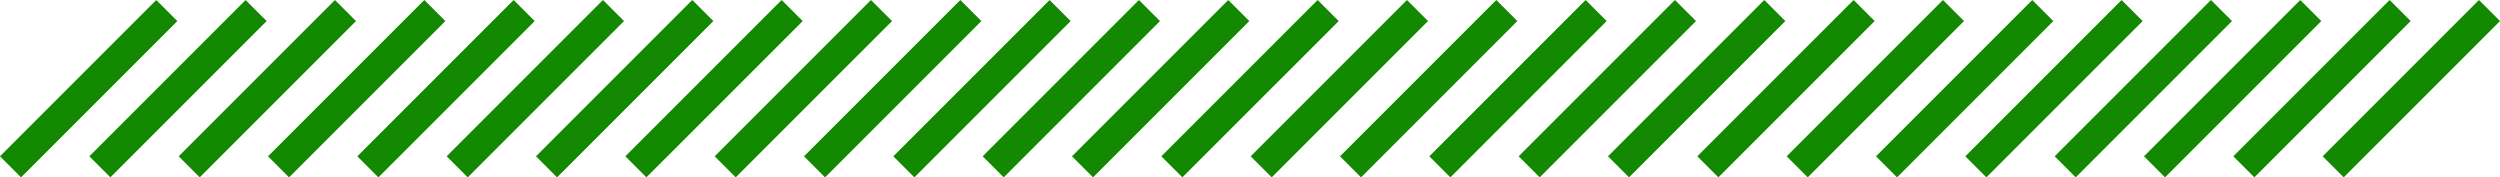 <svg xmlns="http://www.w3.org/2000/svg" width="426.197" height="30.234" viewBox="0 0 426.197 30.234">
  <g id="Forward_Slash" data-name="Forward Slash" transform="translate(-274.127 0.001)">
    <rect id="Rectangle_265" data-name="Rectangle 265" width="37.683" height="5.076" transform="translate(670.088 26.644) rotate(-44.999)" fill="#128900"/>
    <rect id="Rectangle_266" data-name="Rectangle 266" width="37.683" height="5.076" transform="translate(654.859 26.644) rotate(-44.999)" fill="#128900"/>
    <rect id="Rectangle_267" data-name="Rectangle 267" width="37.682" height="5.076" transform="matrix(0.707, -0.707, 0.707, 0.707, 639.63, 26.644)" fill="#128900"/>
    <rect id="Rectangle_268" data-name="Rectangle 268" width="37.683" height="5.076" transform="translate(624.401 26.644) rotate(-44.999)" fill="#128900"/>
    <rect id="Rectangle_269" data-name="Rectangle 269" width="37.682" height="5.076" transform="matrix(0.707, -0.707, 0.707, 0.707, 609.172, 26.644)" fill="#128900"/>
    <rect id="Rectangle_270" data-name="Rectangle 270" width="37.682" height="5.076" transform="matrix(0.707, -0.707, 0.707, 0.707, 593.942, 26.644)" fill="#128900"/>
    <rect id="Rectangle_271" data-name="Rectangle 271" width="37.683" height="5.076" transform="translate(578.713 26.644) rotate(-44.999)" fill="#128900"/>
    <rect id="Rectangle_272" data-name="Rectangle 272" width="37.683" height="5.076" transform="translate(563.483 26.644) rotate(-44.999)" fill="#128900"/>
    <rect id="Rectangle_273" data-name="Rectangle 273" width="37.682" height="5.076" transform="translate(548.254 26.644) rotate(-44.999)" fill="#128900"/>
    <rect id="Rectangle_274" data-name="Rectangle 274" width="37.682" height="5.076" transform="translate(533.025 26.644) rotate(-44.999)" fill="#128900"/>
    <rect id="Rectangle_275" data-name="Rectangle 275" width="37.683" height="5.076" transform="translate(517.796 26.644) rotate(-44.999)" fill="#128900"/>
    <rect id="Rectangle_276" data-name="Rectangle 276" width="37.683" height="5.076" transform="translate(502.566 26.644) rotate(-44.999)" fill="#128900"/>
    <rect id="Rectangle_277" data-name="Rectangle 277" width="37.683" height="5.076" transform="translate(487.337 26.644) rotate(-44.999)" fill="#128900"/>
    <rect id="Rectangle_278" data-name="Rectangle 278" width="37.683" height="5.076" transform="translate(472.108 26.644) rotate(-44.999)" fill="#128900"/>
    <rect id="Rectangle_279" data-name="Rectangle 279" width="37.682" height="5.076" transform="matrix(0.707, -0.707, 0.707, 0.707, 456.878, 26.644)" fill="#128900"/>
    <rect id="Rectangle_280" data-name="Rectangle 280" width="37.682" height="5.076" transform="matrix(0.707, -0.707, 0.707, 0.707, 441.649, 26.644)" fill="#128900"/>
    <rect id="Rectangle_281" data-name="Rectangle 281" width="37.682" height="5.076" transform="matrix(0.707, -0.707, 0.707, 0.707, 426.42, 26.644)" fill="#128900"/>
    <rect id="Rectangle_282" data-name="Rectangle 282" width="37.683" height="5.076" transform="translate(411.191 26.644) rotate(-44.999)" fill="#128900"/>
    <rect id="Rectangle_283" data-name="Rectangle 283" width="37.682" height="5.076" transform="translate(395.961 26.644) rotate(-44.999)" fill="#128900"/>
    <rect id="Rectangle_284" data-name="Rectangle 284" width="37.682" height="5.076" transform="translate(380.732 26.644) rotate(-44.999)" fill="#128900"/>
    <rect id="Rectangle_285" data-name="Rectangle 285" width="37.682" height="5.076" transform="translate(365.503 26.644) rotate(-44.999)" fill="#128900"/>
    <rect id="Rectangle_286" data-name="Rectangle 286" width="37.682" height="5.076" transform="translate(350.274 26.644) rotate(-44.999)" fill="#128900"/>
    <rect id="Rectangle_287" data-name="Rectangle 287" width="37.683" height="5.076" transform="translate(335.044 26.644) rotate(-44.999)" fill="#128900"/>
    <rect id="Rectangle_288" data-name="Rectangle 288" width="37.683" height="5.076" transform="translate(319.815 26.644) rotate(-44.999)" fill="#128900"/>
    <rect id="Rectangle_289" data-name="Rectangle 289" width="37.682" height="5.076" transform="matrix(0.707, -0.707, 0.707, 0.707, 304.586, 26.644)" fill="#128900"/>
    <rect id="Rectangle_290" data-name="Rectangle 290" width="37.682" height="5.076" transform="matrix(0.707, -0.707, 0.707, 0.707, 289.357, 26.644)" fill="#128900"/>
    <rect id="Rectangle_291" data-name="Rectangle 291" width="37.683" height="5.076" transform="matrix(0.707, -0.707, 0.707, 0.707, 274.127, 26.645)" fill="#128900"/>
  </g>
</svg>
